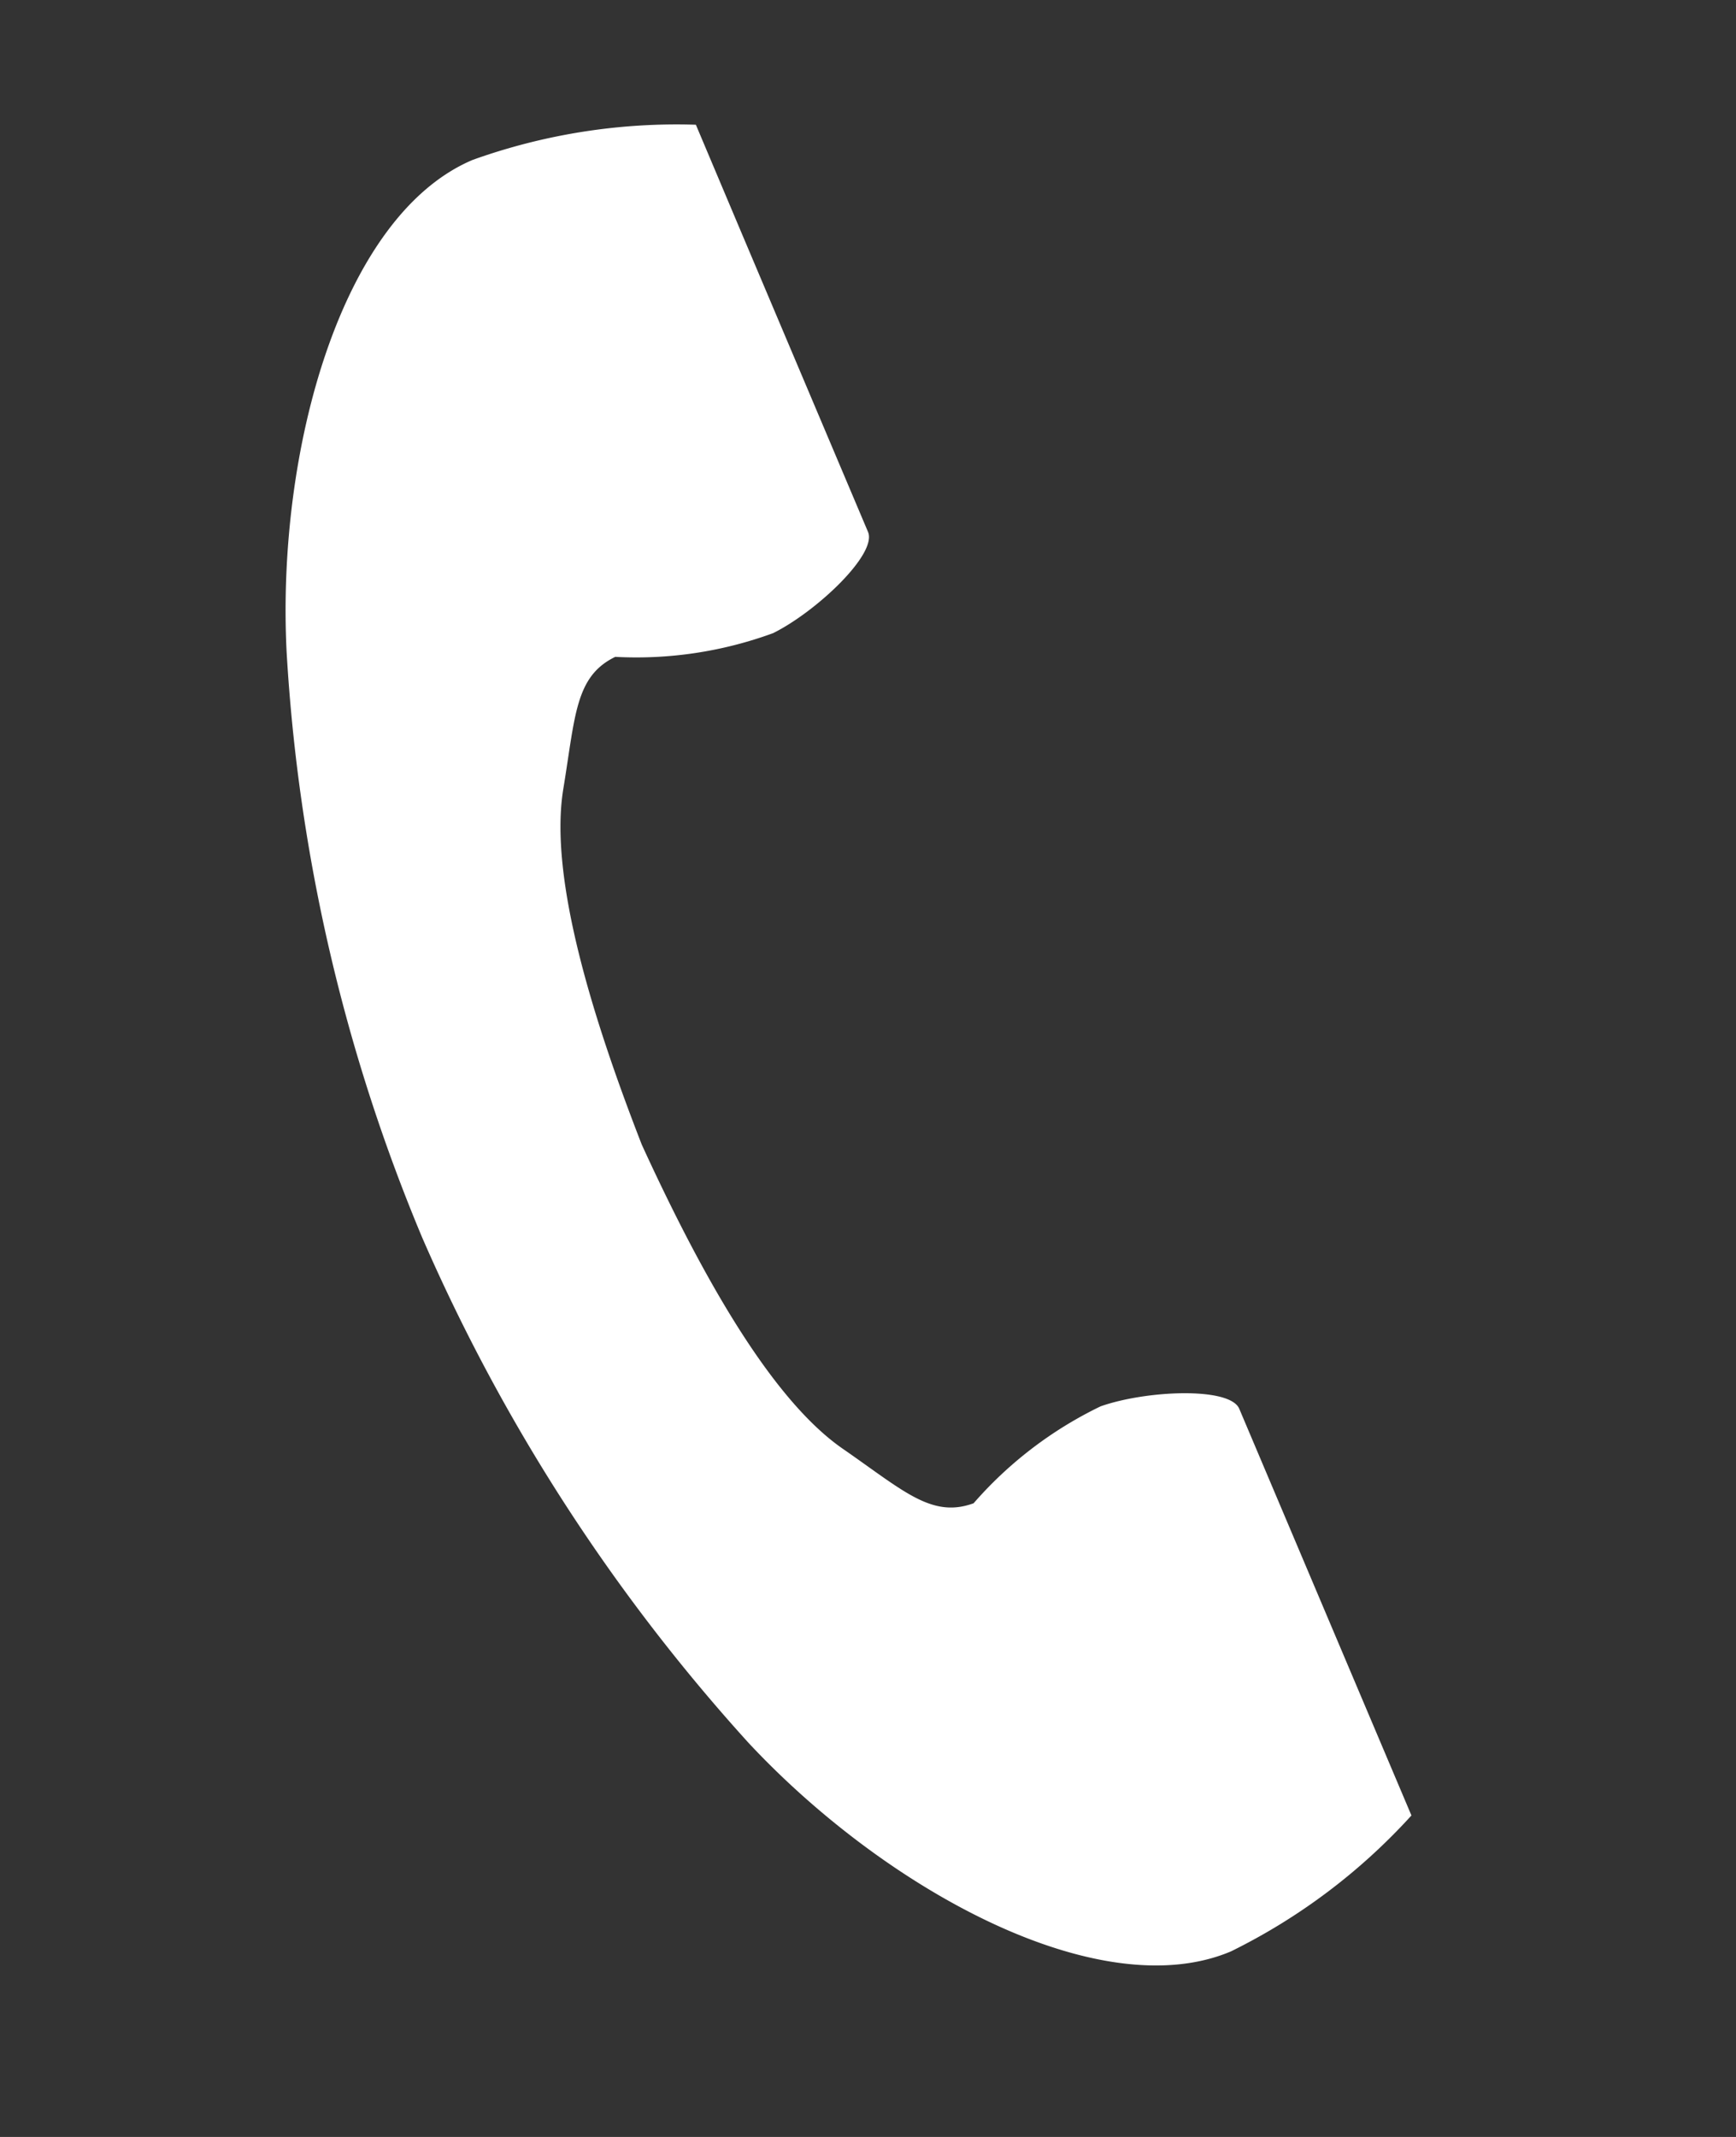 <svg xmlns="http://www.w3.org/2000/svg" width="26" height="32" viewBox="0 0 26 32">
  <rect x="0" y="0" width="26" height="32" fill="#333333" stroke="none"/>
  <g id="グループ_909" data-name="グループ 909" transform="translate(603 50)">
    <rect id="長方形_109" data-name="長方形 109" width="26" height="32" transform="translate(-603 -50)" fill="none"/>
    <g id="電話の受話器のアイコン素材" transform="matrix(0.985, 0.174, -0.174, 0.985, -597.485, -49)">
      <path id="パス_2635" data-name="パス 2635" d="M61.494,1.1c-1.787,1.159-2.137,4.78-1.463,7.732a26.663,26.663,0,0,0,3.525,8.286,27.689,27.689,0,0,0,6.128,6.6c2.42,1.82,5.87,2.976,7.657,1.818a9.047,9.047,0,0,0,2.307-2.474l-.96-1.48-2.639-4.069c-.2-.3-1.426-.026-2.051.328A5.949,5.949,0,0,0,72.379,19.6c-.578.334-1.062,0-2.073-.464-1.243-.572-2.641-2.349-3.753-3.958-1.016-1.672-2.068-3.673-2.084-5.041-.013-1.113-.119-1.691.422-2.082a5.95,5.95,0,0,0,2.266-.761c.578-.426,1.332-1.436,1.136-1.739L65.654,1.484,64.694,0A9.048,9.048,0,0,0,61.494,1.1Z" transform="translate(-59.712 0.001)" fill="#fff"/>
    </g>
  </g>
</svg>
